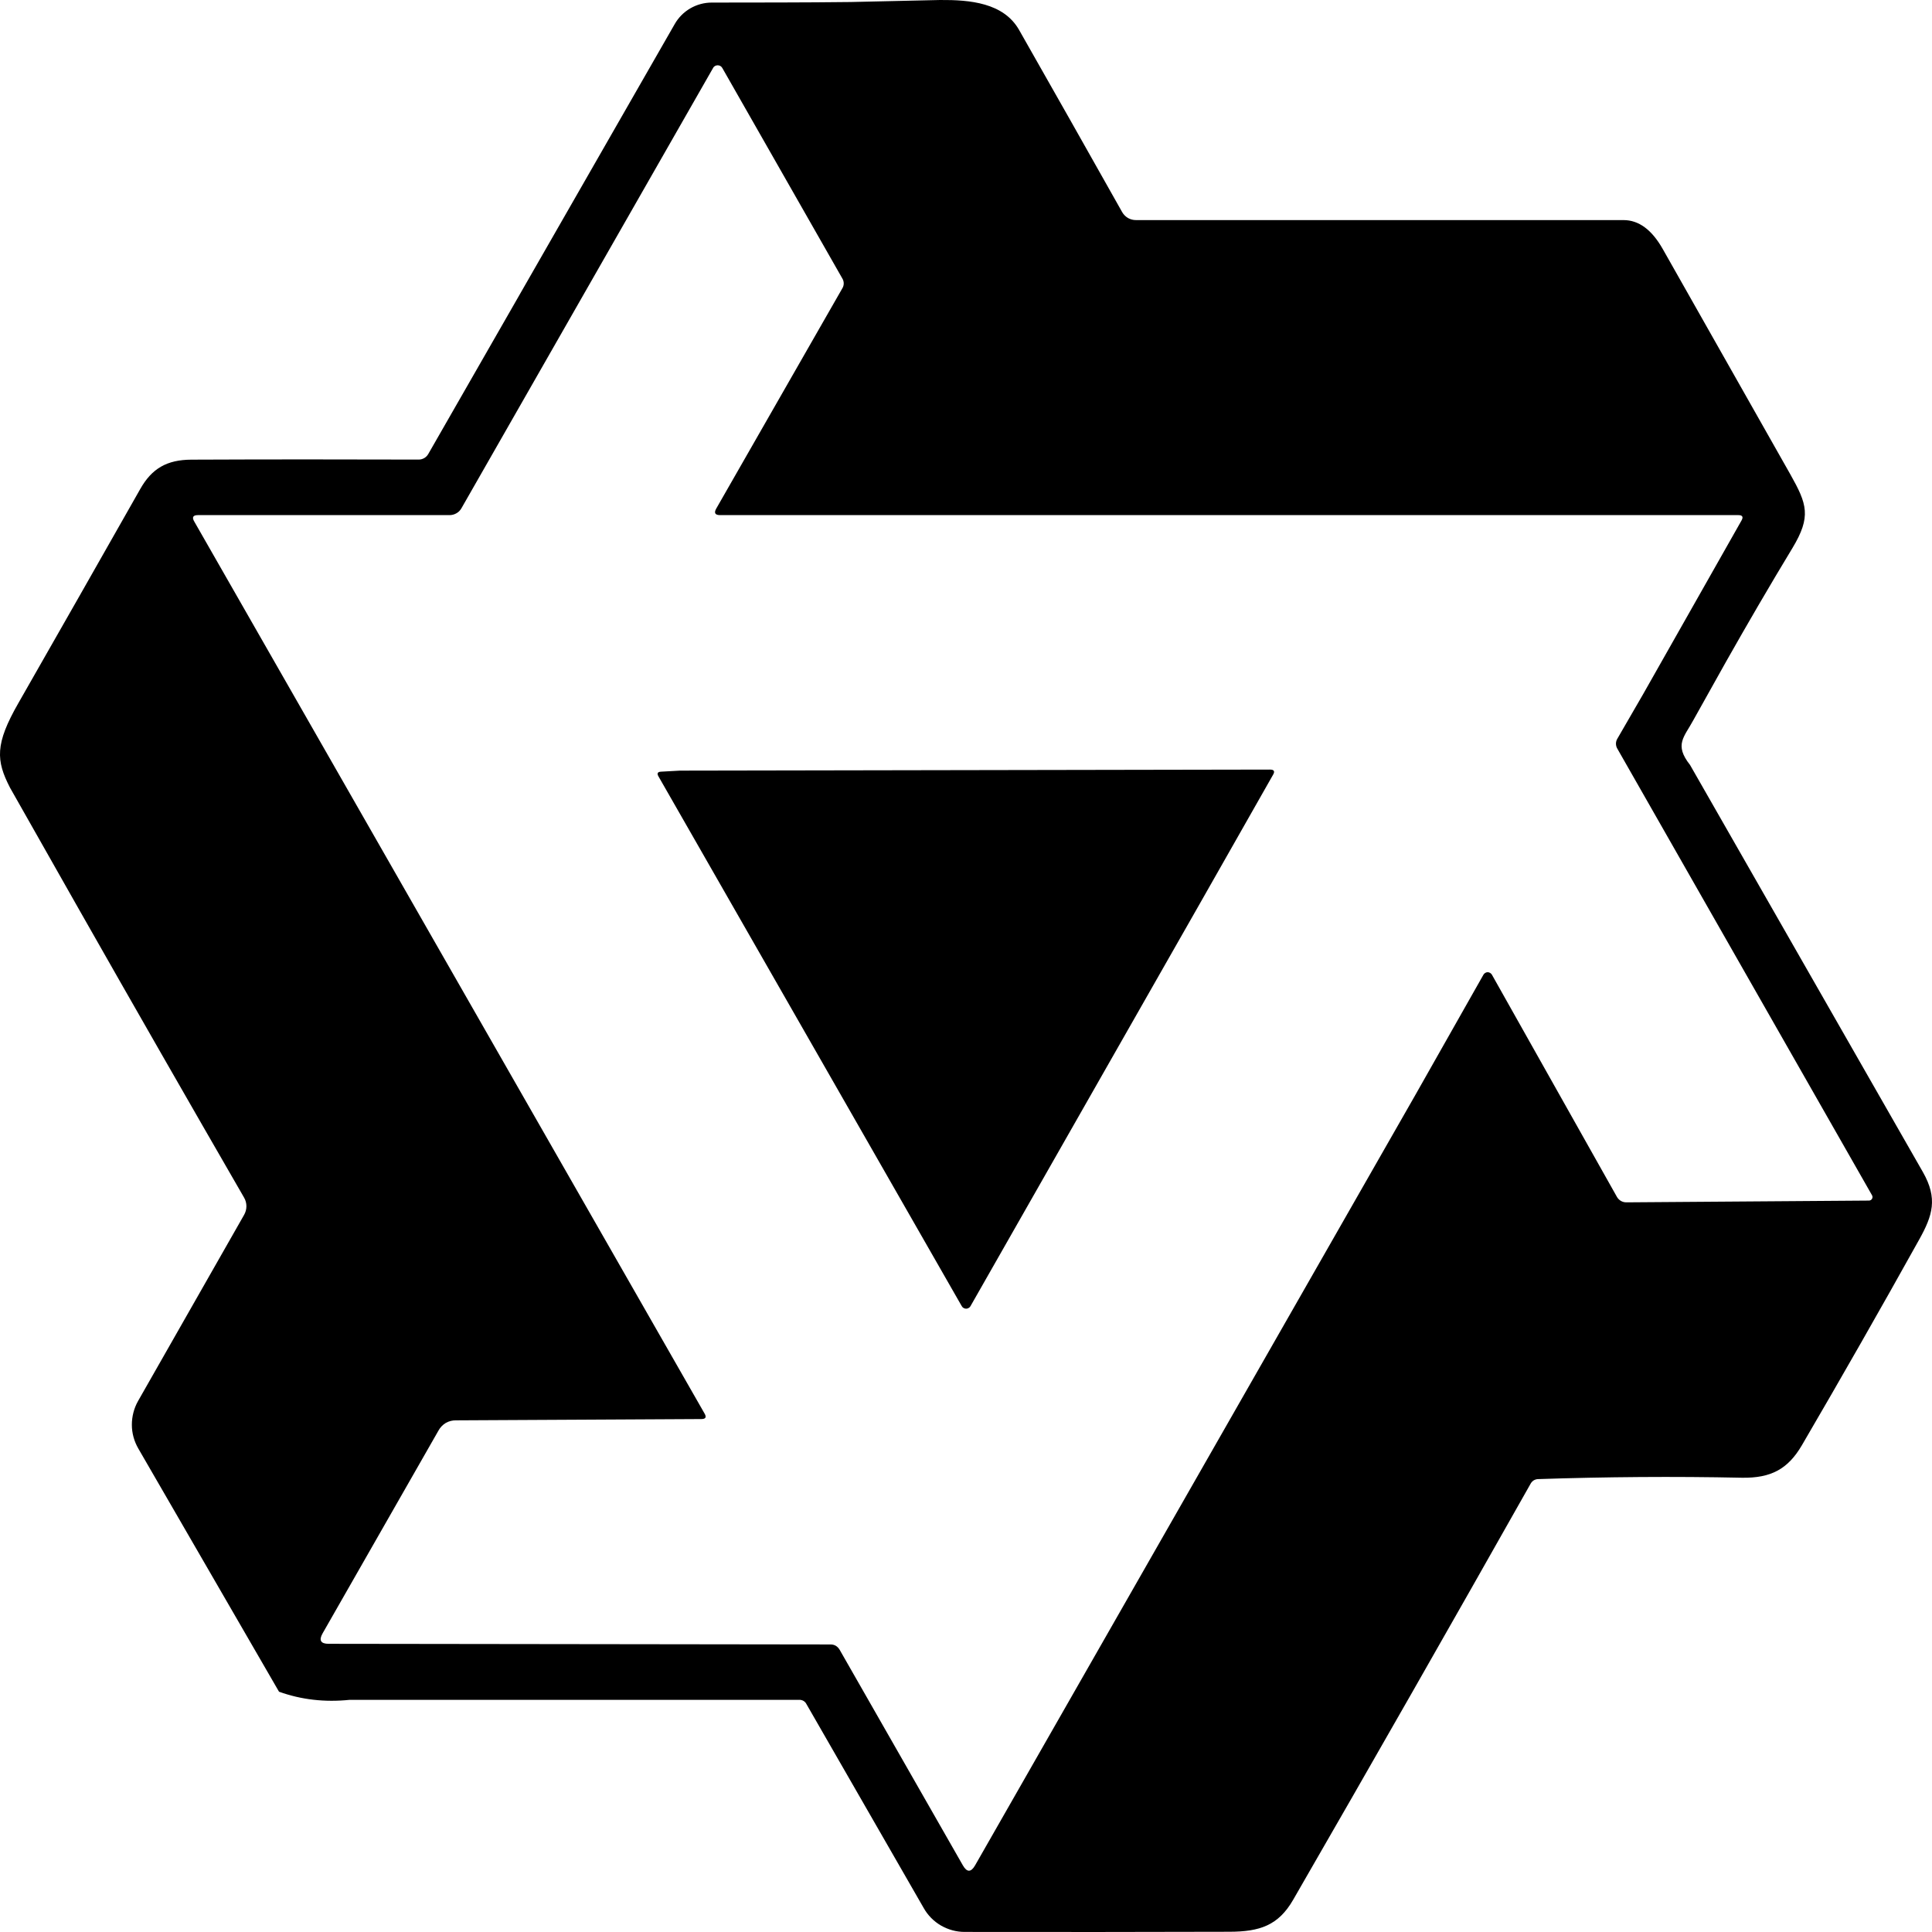 <svg width="24" height="24" viewBox="0 0 24 24" fill="none" xmlns="http://www.w3.org/2000/svg">
    <path fill-rule="evenodd" clip-rule="evenodd"
          d="M12.659 0.371C13.088 1.124 13.514 1.879 13.94 2.635C13.957 2.665 13.982 2.69 14.012 2.708C14.042 2.725 14.076 2.734 14.111 2.734H20.168C20.358 2.734 20.519 2.854 20.654 3.091L22.241 5.894C22.448 6.262 22.502 6.416 22.267 6.807C21.983 7.276 21.707 7.75 21.438 8.226L21.037 8.943C20.922 9.157 20.794 9.249 20.994 9.502L23.887 14.56C24.074 14.889 24.008 15.099 23.84 15.4C23.363 16.257 22.878 17.107 22.384 17.953C22.21 18.25 22 18.362 21.642 18.357C20.794 18.339 19.949 18.346 19.103 18.374C19.085 18.375 19.067 18.381 19.052 18.39C19.037 18.4 19.024 18.413 19.015 18.429C18.039 20.157 17.056 21.881 16.064 23.6C15.88 23.919 15.649 23.996 15.273 23.997C14.185 24 13.089 24.001 11.982 23.999C11.879 23.999 11.778 23.971 11.688 23.919C11.599 23.867 11.526 23.793 11.475 23.703L10.018 21.169C10.01 21.152 9.997 21.139 9.981 21.129C9.965 21.12 9.946 21.115 9.928 21.116H4.344C4.034 21.148 3.741 21.114 3.466 21.015L1.718 17.994C1.666 17.904 1.638 17.803 1.638 17.699C1.638 17.596 1.664 17.494 1.715 17.404L3.032 15.092C3.051 15.059 3.061 15.022 3.061 14.984C3.061 14.947 3.051 14.909 3.032 14.877C2.346 13.689 1.664 12.499 0.987 11.307L0.125 9.786C-0.05 9.447 -0.064 9.244 0.229 8.733C0.736 7.846 1.24 6.96 1.742 6.075C1.886 5.82 2.073 5.711 2.379 5.71C3.32 5.706 4.262 5.706 5.203 5.709C5.227 5.709 5.25 5.702 5.271 5.69C5.291 5.678 5.308 5.661 5.32 5.64L8.381 0.3C8.427 0.219 8.494 0.151 8.575 0.104C8.656 0.057 8.748 0.032 8.841 0.032C9.413 0.031 9.99 0.032 10.568 0.025L11.678 0C12.05 -0.003 12.467 0.035 12.659 0.371ZM8.915 0.811C8.904 0.811 8.893 0.814 8.883 0.819C8.873 0.825 8.864 0.833 8.859 0.843L5.732 6.314C5.717 6.34 5.696 6.362 5.67 6.376C5.644 6.391 5.615 6.399 5.585 6.399H2.458C2.397 6.399 2.382 6.427 2.414 6.48L8.752 17.559C8.779 17.605 8.766 17.627 8.715 17.628L5.666 17.644C5.621 17.643 5.577 17.654 5.538 17.676C5.5 17.699 5.468 17.732 5.447 17.771L4.007 20.291C3.959 20.376 3.984 20.42 4.082 20.42L10.317 20.428C10.367 20.428 10.404 20.45 10.431 20.495L11.961 23.172C12.011 23.26 12.062 23.261 12.113 23.172L17.574 13.616L18.428 12.108C18.433 12.099 18.441 12.091 18.45 12.086C18.459 12.08 18.47 12.077 18.48 12.077C18.491 12.077 18.501 12.08 18.511 12.086C18.52 12.091 18.527 12.099 18.533 12.108L20.086 14.868C20.098 14.889 20.115 14.906 20.135 14.918C20.156 14.93 20.179 14.936 20.203 14.936L23.217 14.914C23.225 14.914 23.232 14.912 23.239 14.908C23.246 14.904 23.251 14.899 23.255 14.892C23.259 14.885 23.261 14.878 23.261 14.87C23.261 14.863 23.259 14.855 23.255 14.848L20.091 9.3C20.08 9.282 20.074 9.26 20.074 9.238C20.074 9.217 20.08 9.195 20.091 9.177L20.411 8.624L21.633 6.467C21.659 6.422 21.646 6.399 21.595 6.399H8.946C8.882 6.399 8.866 6.371 8.899 6.315L10.463 3.583C10.475 3.564 10.481 3.543 10.481 3.521C10.481 3.499 10.475 3.477 10.463 3.458L8.973 0.845C8.967 0.834 8.959 0.826 8.949 0.82C8.939 0.814 8.927 0.811 8.915 0.811ZM15.777 9.56C15.827 9.56 15.84 9.582 15.814 9.625L14.906 11.223L12.056 16.225C12.051 16.235 12.043 16.243 12.033 16.248C12.024 16.254 12.013 16.257 12.002 16.257C11.99 16.257 11.979 16.254 11.97 16.248C11.96 16.243 11.953 16.235 11.947 16.225L8.18 9.645C8.158 9.608 8.169 9.588 8.211 9.586L8.446 9.573L15.779 9.56H15.777Z"
          fill="black"/>
</svg>
